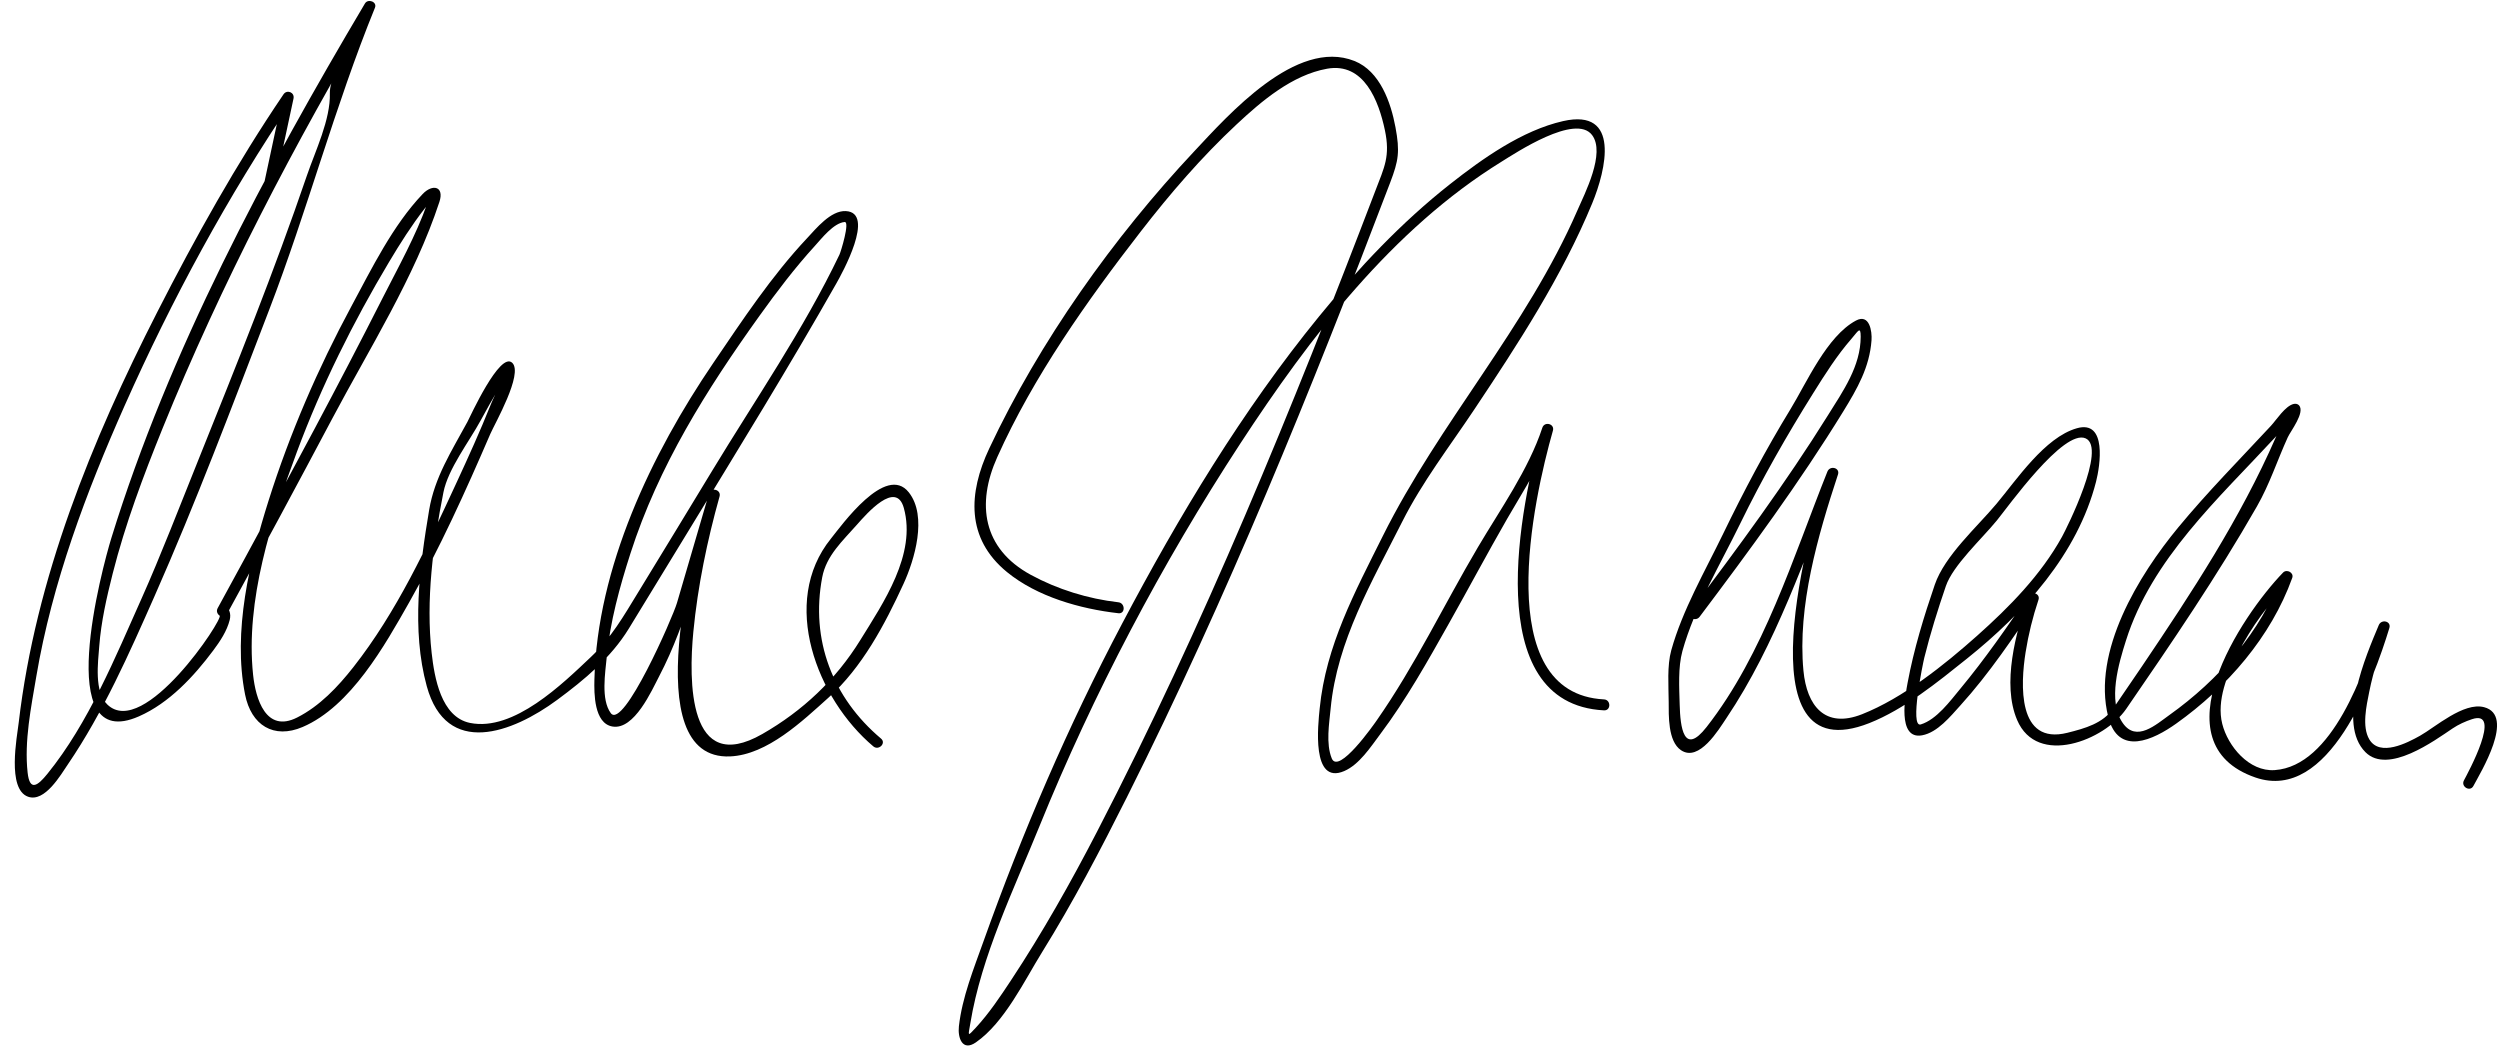 <?xml version="1.0" encoding="UTF-8"?>
<svg version="1.0" xmlns="http://www.w3.org/2000/svg" width="399" height="168" >
<path d="M43.844,29.732c1-4.667,2-9.333,3-14c0.211-0.986-1.039-1.5-1.599-0.674C37.737,26.13,31.166,37.913,25.093,49.817 C14.626,70.334,5.682,92.298,2.987,115.323c-0.264,2.254-1.907,10.631,1.493,11.834c2.673,0.947,5.227-3.511,6.38-5.206 c5.599-8.234,9.752-17.639,13.769-26.724c6.63-14.995,12.435-30.437,18.314-45.735c6.155-16.014,10.469-32.476,16.9-48.261 c0.384-0.941-1.109-1.501-1.599-0.674C42.334,27.385,27,55.987,17.775,85.862c-1.473,4.771-9.482,34.57,4.393,28.471 c4.839-2.127,8.768-6.37,11.876-10.533c1.084-1.452,2.178-3.09,2.623-4.871c0.114-0.458,0.116-0.966-0.056-1.407 c-0.571-1.465-0.42,0.536-0.277,0.275c5.634-10.283,11.193-20.608,16.683-30.969c5.893-11.12,13.165-22.585,17.111-34.601 c0.818-2.493-1.088-2.924-2.671-1.262c-4.776,5.015-8.13,11.896-11.375,17.921c-5.326,9.892-9.825,20.277-13.21,30.992 c-3.027,9.581-5.756,20.918-3.757,30.968c0.975,4.904,4.568,7.154,9.18,5.184c7.682-3.281,13.13-13.041,17.001-19.876 c4.888-8.629,9.031-17.793,12.956-26.894c0.706-1.636,5.275-9.581,3.517-11.339c-1.964-1.964-6.769,8.674-7.178,9.428 c-2.535,4.674-5.224,8.827-6.098,14.036c-1.518,9.046-2.85,19.151-0.381,28.132c3.136,11.412,13.634,7.491,20.815,2.185 c4.353-3.216,8.588-6.735,11.422-11.361c3.224-5.262,6.439-10.529,9.647-15.8c7.934-13.036,15.967-26.038,23.491-39.316 c0.826-1.459,6.326-11.321,1.49-11.537c-2.407-0.107-4.734,2.803-6.167,4.328c-5.667,6.028-10.334,13.102-14.97,19.917 c-9.87,14.506-18.534,32.644-18.973,50.543c-0.054,2.182-0.062,6.971,2.883,7.476c3.483,0.597,6.287-5.795,7.435-7.987 c4.692-8.955,6.835-19.087,9.658-28.732c-0.563-0.155-1.125-0.31-1.688-0.465c-2.104,7.508-11.77,42.625,3.378,41.954 c5.939-0.263,11.561-5.672,15.684-9.369c5.377-4.821,9.004-11.686,11.988-18.181c1.731-3.769,3.867-10.771,0.837-14.598 c-3.668-4.632-10.753,5.319-12.422,7.385c-8.211,10.159-2.229,25.588,6.761,33.16c0.857,0.722,2.102-0.509,1.237-1.237 c-7.749-6.528-11.286-15.769-9.393-25.747c0.659-3.471,3.259-5.808,5.545-8.399c1.549-1.755,6.237-7.149,7.479-2.671 c2.051,7.398-3.272,15.148-6.958,21.113c-3.887,6.29-9.157,11.262-15.621,14.967c-11.895,6.817-11.757-8.594-11.012-16.315 c0.701-7.268,2.213-14.566,4.184-21.597c0.305-1.089-1.371-1.546-1.688-0.465c-1.705,5.823-3.409,11.646-5.113,17.47 c-0.674,2.305-8.558,20.301-10.56,17.575c-1.602-2.181-0.876-6.463-0.647-8.932c0.524-5.632,2.062-11.189,3.786-16.556 c4.472-13.927,12.133-26.125,20.598-37.927c2.761-3.85,5.634-7.642,8.829-11.145c1.083-1.187,2.987-3.66,4.758-3.823 c0.875-0.081-0.602,4.74-0.826,5.208c-5.714,11.944-13.471,23.19-20.32,34.498c-3.91,6.456-7.838,12.901-11.774,19.342 c-2.382,3.896-4.283,7.263-7.602,10.399c-4.469,4.224-12.278,11.914-19.263,10.501c-4.644-0.939-5.694-7.31-6.125-11.151 c-0.948-8.454,0.23-17.343,1.876-25.649c0.745-3.76,4.096-8.071,5.938-11.469c0.936-1.726,1.9-3.437,2.902-5.126 c0.319-0.537,0.653-1.063,0.993-1.588c1.208-1.865-0.184,0.102-0.289-1.629c0.106,1.755-1.371,4.244-1.996,5.813 c-1.692,4.245-3.587,8.411-5.506,12.558c-4.688,10.135-9.487,20.52-16.42,29.342c-2.468,3.14-5.382,6.226-8.985,8.042 c-4.974,2.507-6.609-2.997-7.013-6.827c-1.251-11.863,2.919-24.615,6.997-35.585c3.911-10.523,8.963-20.681,14.715-30.315 c1.744-2.92,3.577-5.825,5.671-8.509c0.476-0.61,0.995-1.3,1.628-1.758c-0.852,0.617-0.508-1.056-1.17,0.831 c-1.851,5.27-4.686,10.3-7.202,15.269c-7.056,13.938-14.479,27.694-21.928,41.425c-1.45,2.672-2.903,5.343-4.364,8.009 c-0.244,0.444-0.085,0.918,0.314,1.197c0.66,0.461-12.063,19.747-17.901,14.205c-2.159-2.05-1.509-6.748-1.312-9.346 c0.298-3.912,1.186-7.797,2.148-11.592c2.002-7.893,4.884-15.564,7.935-23.102c9.355-23.117,21.108-45.533,33.826-66.979 c-0.533-0.225-1.066-0.449-1.599-0.674c-1.042,2.556-2.083,5.112-3.124,7.668c-0.755,1.853-2.439,4.393-2.383,6.445 c0.115,4.217-2.321,9.202-3.65,13.095C43.779,43.268,37.726,58.29,31.707,73.28c-2.899,7.22-6.158,15.638-9.075,22.158 c-4.233,9.464-8.492,19.952-15.063,28.06c-1.535,1.895-2.82,2.882-3.16-0.187c-0.556-5.021,0.558-10.455,1.388-15.365 c2.526-14.947,7.965-29.4,14.094-43.202C27.395,47.849,36.37,31.26,46.755,15.941c-0.533-0.225-1.066-0.449-1.599-0.674 c-1,4.667-2,9.333-3,14C41.92,30.368,43.607,30.836,43.844,29.732L43.844,29.732z"/>
<path d="M178.5,96.125c-4.837-0.55-9.748-2.07-14.01-4.395c-7.634-4.163-8.688-11.288-5.335-18.756 c5.787-12.893,14.317-24.939,22.936-36.061c4.669-6.025,9.674-11.833,15.249-17.041c4.018-3.754,8.881-7.898,14.463-8.904 c5.904-1.063,8.249,5.179,9.224,9.806c0.877,4.158-0.071,5.882-1.536,9.715c-13.247,34.679-27.347,69.299-44.425,102.287 c-4.197,8.108-8.683,16.065-13.714,23.687c-1.723,2.611-3.492,5.259-5.619,7.563c-1.421,1.54-1.196,1.29-0.865-0.727 c1.762-10.731,6.967-21.415,11.027-31.426c8.531-21.036,19.494-41.861,32.065-61.094c11.066-16.93,24.229-34.184,41.669-44.964 c2.265-1.399,11.81-7.747,14.46-4.267c2.188,2.87-1.182,9.374-2.337,12.029c-8.137,18.688-22.046,33.891-31.063,51.986 c-4.471,8.971-9.075,17.483-10.067,27.494c-0.253,2.554-1.373,12.283,3.919,10.004c2.409-1.038,4.219-3.854,5.724-5.859 c4.169-5.553,7.601-11.692,11-17.73c3.13-5.559,6.12-11.181,9.299-16.711c2.568-4.469,5.659-9.104,7.281-14.029 c-0.563-0.155-1.125-0.31-1.688-0.465c-3.47,12.17-10.155,44.077,9.844,45.107c1.128,0.058,1.123-1.692,0-1.75 c-18.152-0.935-11.275-31.95-8.156-42.893c0.312-1.092-1.337-1.529-1.688-0.465c-2.202,6.684-6.71,13.021-10.273,19.056 c-5.447,9.227-10.031,18.885-16.189,27.695c-0.438,0.627-6.074,8.685-7.15,6.019c-0.952-2.355-0.405-5.533-0.172-7.98 c1.025-10.781,6.597-20.216,11.42-29.789c3.217-6.385,7.526-11.949,11.494-17.9c6.976-10.459,14.02-21.263,18.831-32.923 c2.198-5.33,4.571-15.206-4.648-13.115c-6.541,1.483-12.89,6.002-18.046,10.062c-7.816,6.154-14.623,13.408-20.897,21.104 c-12.279,15.059-22.387,31.888-31.439,49.04c-8.635,16.36-15.914,33.305-22.131,50.725c-1.546,4.332-3.404,8.934-3.918,13.541 c-0.205,1.835,0.549,4.059,2.707,2.566c4.57-3.163,7.752-9.863,10.576-14.411c4.97-8.005,9.348-16.38,13.569-24.798 c15.922-31.753,29.363-64.851,41.988-98.035c1.328-3.49,1.565-4.906,0.838-8.814c-0.735-3.95-2.466-8.954-6.557-10.579 c-9.28-3.684-20.153,8.658-25.541,14.401c-12.923,13.773-24.688,30.332-32.741,47.456c-3.348,7.119-3.719,14.349,2.832,19.711 c4.818,3.943,11.688,5.881,17.794,6.576C179.62,98.002,179.608,96.251,178.5,96.125L178.5,96.125z"/>
<path d="M271.256,98.441c8.012-10.639,15.961-21.444,22.94-32.794c2.235-3.635,4.188-7.043,4.499-11.338 c0.105-1.448-0.328-4.301-2.489-3.144c-4.639,2.484-7.875,9.928-10.429,14.112c-3.979,6.517-7.458,13.091-10.779,19.946 c-2.889,5.96-6.48,12.146-8.264,18.563c-0.688,2.478-0.424,5.666-0.411,8.201c0.011,2.187-0.148,6.317,1.965,7.745 c2.894,1.957,6.023-3.3,7.231-5.096c7.936-11.791,12.579-25.79,17.824-38.903c-0.563-0.155-1.125-0.31-1.688-0.465 c-2.736,8.313-13.967,48.295,6.684,40.142c5.598-2.21,10.906-6.546,15.588-10.292c9.117-7.292,17.635-16.682,20.6-28.229 c0.647-2.522,1.797-9.917-3.054-8.541c-5.135,1.458-9.631,8.239-12.839,12.068c-3.103,3.703-8.256,8.264-9.845,12.909 c-1.747,5.107-3.342,10.317-4.331,15.628c-0.355,1.905-1.729,9.145,2.303,8.406c2.479-0.454,4.539-3.036,6.115-4.771 c4.635-5.106,8.522-10.952,12.379-16.646c-0.533-0.225-1.066-0.449-1.6-0.674c-1.908,5.693-4.188,13.857-1.719,19.654 c3.187,7.478,13.936,3.267,17.4-1.772c7.255-10.55,14.504-21.189,20.861-32.311c2.061-3.604,3.23-7.315,4.929-11.042 c0.46-1.009,2.796-3.974,1.804-5.102c-0.21-0.238-0.559-0.291-0.852-0.225c-1.35,0.304-2.781,2.57-3.629,3.483 c-4.973,5.354-10.147,10.589-14.801,16.223c-6.279,7.601-13.79,19.769-11.182,30.204c1.604,6.419,7.244,3.681,10.869,1.098 c8.102-5.772,15.118-13.826,18.506-23.244c0.303-0.842-0.877-1.457-1.463-0.851c-6.735,6.965-20.12,27.29-4.399,32.711 c11.737,4.048,18.846-15.606,21.362-23.86c0.339-1.111-1.267-1.471-1.688-0.465c-2.066,4.933-6.717,15.667-2.127,20.28 c3.601,3.619,11.061-1.876,13.912-3.792c0.943-0.633,2.019-1.117,3.091-1.474c4.919-1.638-0.658,8.586-1.288,9.777 c-0.526,0.997,0.984,1.881,1.512,0.883c1.136-2.15,6.74-11.246,1.712-12.574c-3.261-0.862-7.808,3.198-10.225,4.555 c-2.04,1.146-6.406,3.411-8.093,0.589c-1.225-2.047-0.448-5.425-0.022-7.571c0.689-3.48,1.846-6.937,3.216-10.208 c-0.563-0.155-1.125-0.31-1.688-0.465c-2.258,7.405-7.386,22.507-16.611,23.142c-4.092,0.281-7.479-3.82-8.371-7.384 c-0.938-3.738,0.842-7.942,2.474-11.205c2.134-4.266,5.158-8.276,8.472-11.703c-0.488-0.284-0.976-0.567-1.463-0.851 c-3.261,9.063-10.127,16.801-17.918,22.352c-2.133,1.519-5.271,4.406-7.445,1.272c-2.449-3.53-0.63-9.539,0.514-13.159 c4.118-13.041,14.788-22.67,23.806-32.421c0.889-0.96,1.777-1.92,2.683-2.864c1.44-1.501-0.795-0.689-0.384-1.577 c-0.691,1.49-1.523,2.906-2.184,4.414c-5.709,13.039-13.375,24.715-21.355,36.543c-1.52,2.252-3.052,4.496-4.593,6.734 c-1.654,2.402-4.495,3.183-7.308,3.891c-8.032,2.02-7.488-7.775-6.683-12.847c0.449-2.826,1.145-5.658,2.055-8.373 c0.331-0.988-1.068-1.458-1.6-0.674c-3.443,5.085-6.95,10.139-10.874,14.868c-1.607,1.938-3.777,4.922-6.314,5.697 c-1.811,0.553,0.352-9.779,0.568-10.655c0.957-3.856,2.149-7.66,3.436-11.418c1.14-3.333,5.71-7.507,8.146-10.488 c1.764-2.157,10.648-14.643,14.159-13.099c3.417,1.502-3.006,14.332-3.764,15.706c-3.353,6.082-8.409,11.222-13.557,15.806 c-5.201,4.631-11.818,9.936-18.356,12.518c-5.937,2.344-8.822-1.358-9.354-6.947c-0.979-10.286,2.315-21.603,5.511-31.313 c0.359-1.093-1.279-1.486-1.688-0.465c-5.456,13.641-10.149,29.099-19.291,40.778c-3.647,4.662-4.191,0.018-4.285-3.602 c-0.069-2.649-0.281-5.951,0.437-8.535c1.95-7.016,6.061-13.846,9.236-20.364c3.494-7.17,7.402-14.017,11.638-20.789 c1.869-2.988,3.787-6.026,6.109-8.688c1.025-1.175,1.469-2.122,1.469-0.342c0.002,4.723-2.818,8.696-5.227,12.56 c-6.733,10.799-14.346,21.11-21.998,31.272C269.065,98.461,270.586,99.331,271.256,98.441L271.256,98.441z"/>
</svg>